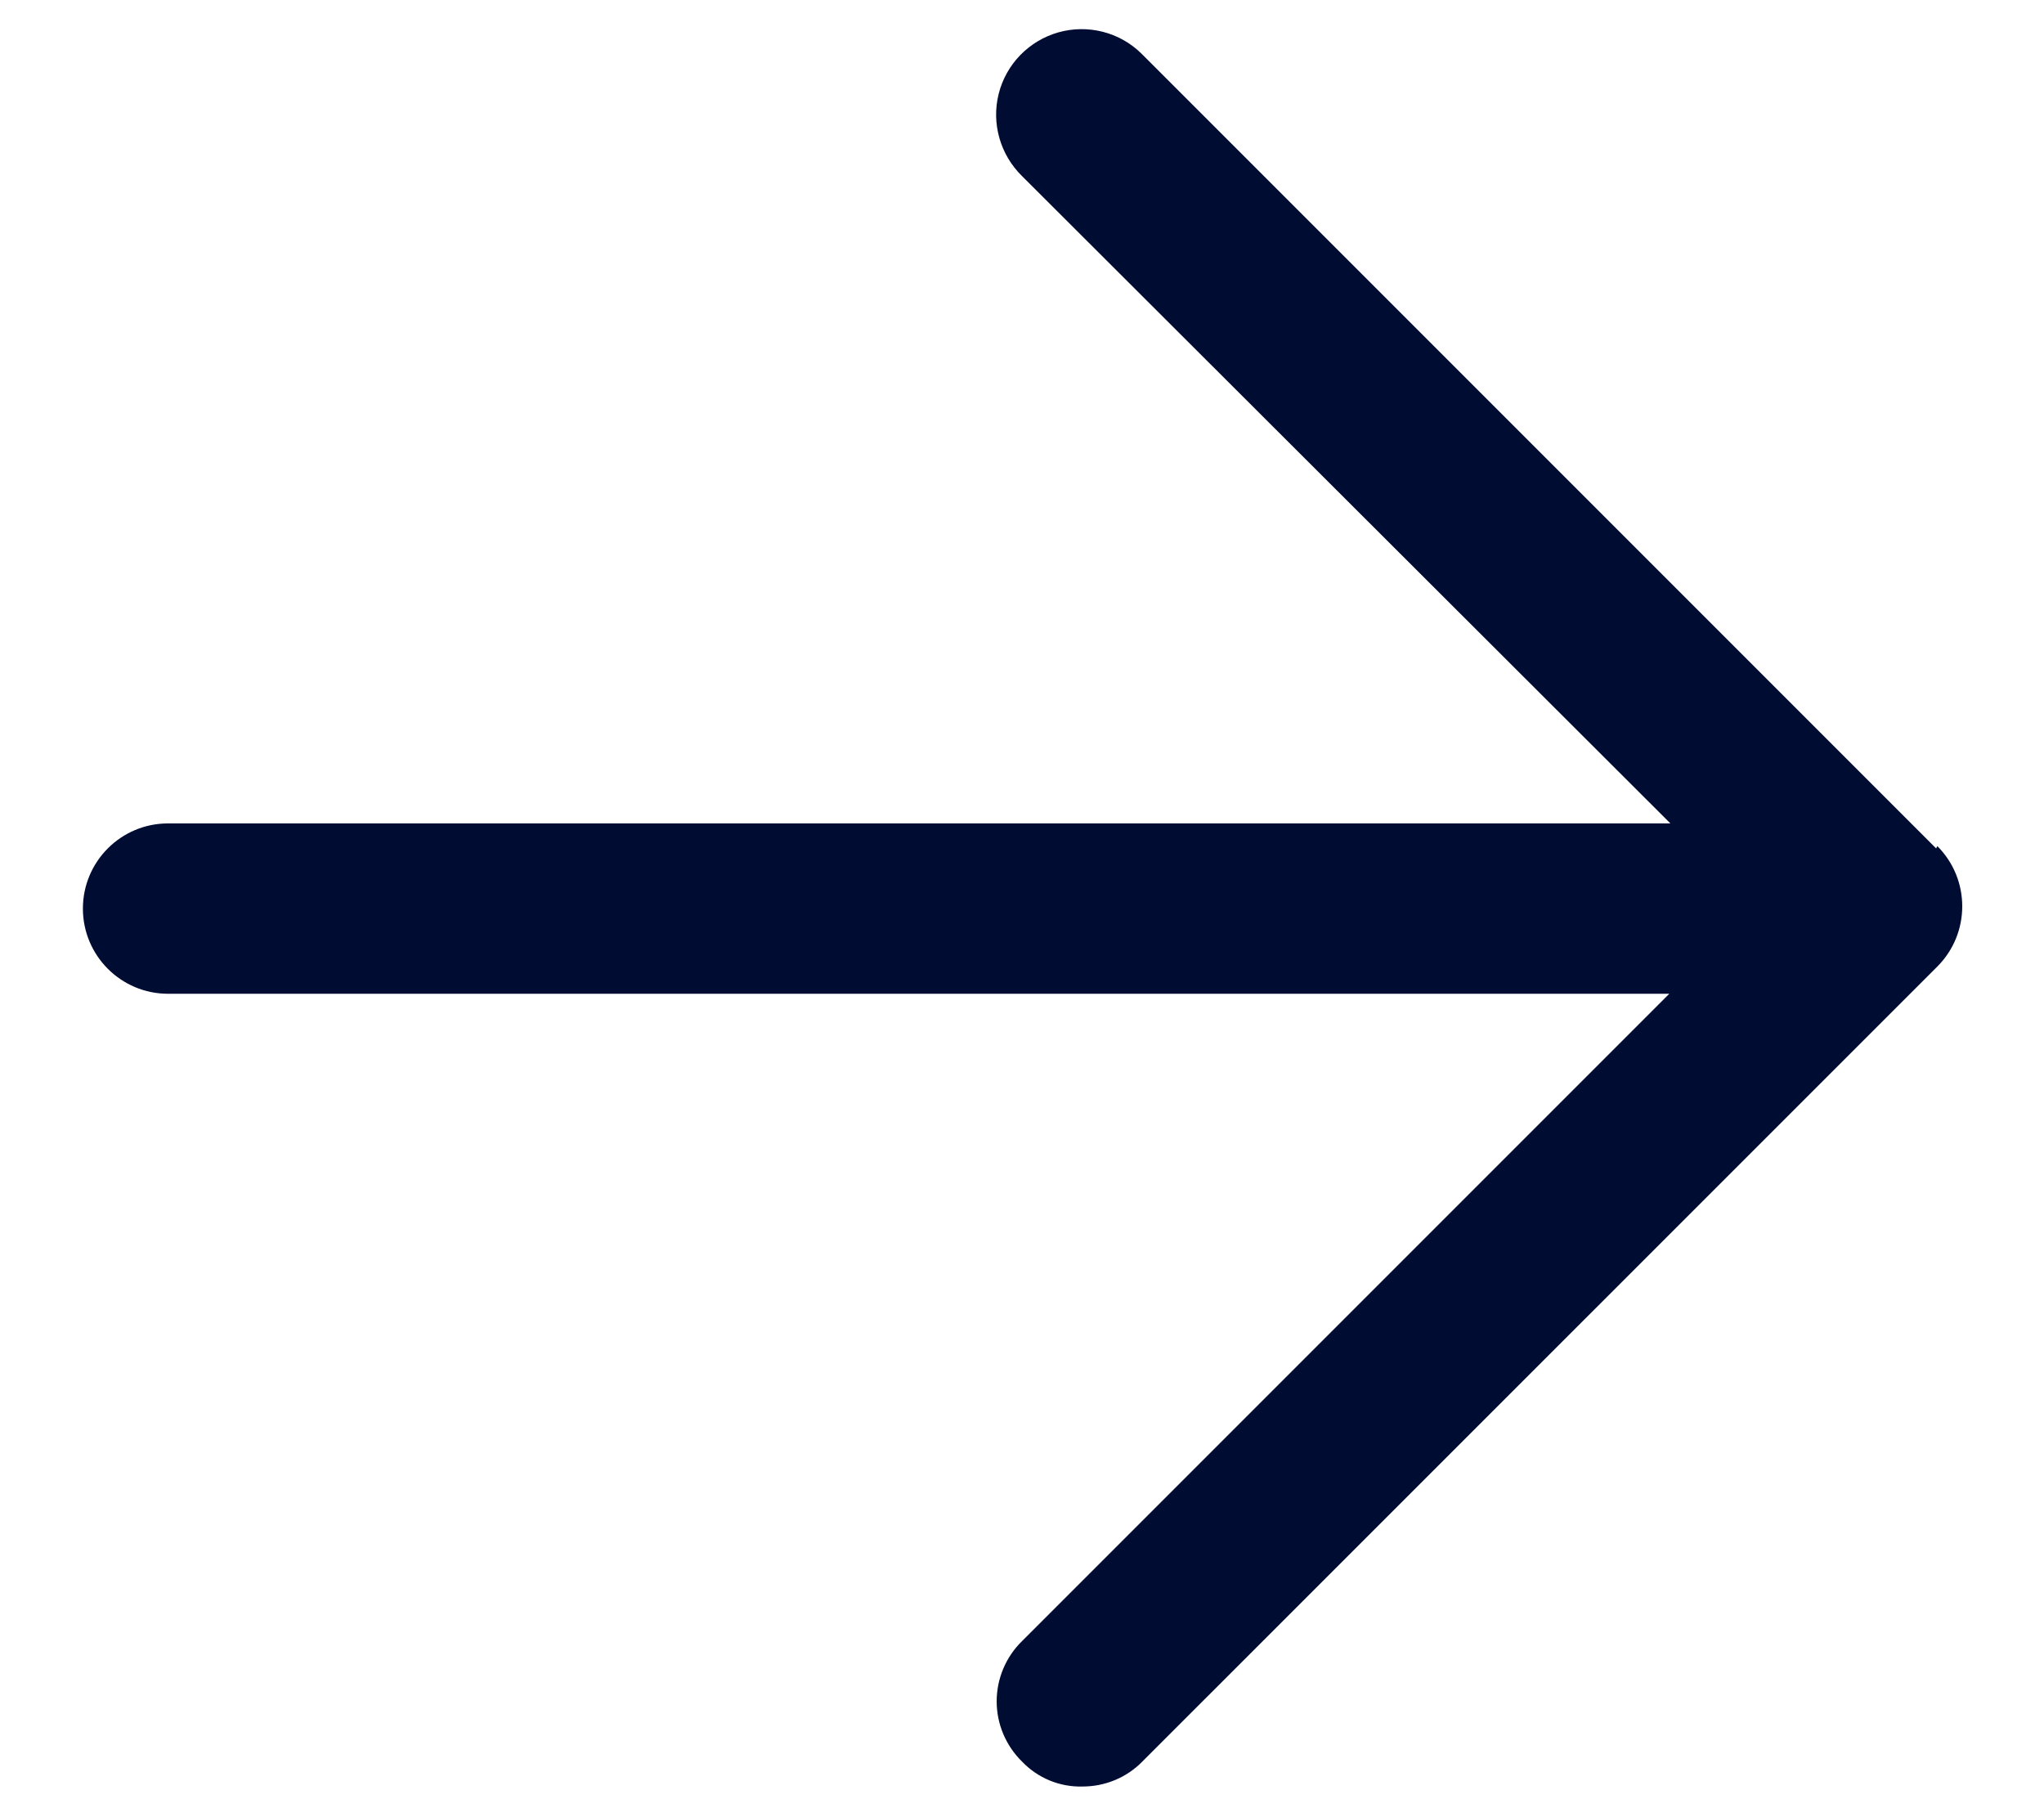 <svg width="18" height="16" viewBox="0 0 18 16" fill="none" xmlns="http://www.w3.org/2000/svg">
<path d="M17.05 7.47L10.05 0.47C9.858 0.282 9.579 0.212 9.32 0.285C9.061 0.359 8.861 0.564 8.795 0.825C8.729 1.086 8.808 1.362 9 1.55L14.71 7.25H1.48C1.066 7.25 0.73 7.586 0.73 8C0.73 8.414 1.066 8.75 1.48 8.75H14.7L9 14.45C8.858 14.589 8.777 14.78 8.777 14.98C8.777 15.18 8.858 15.371 9 15.51C9.138 15.655 9.331 15.735 9.53 15.73C9.73 15.731 9.921 15.652 10.06 15.51L17.061 8.51C17.353 8.217 17.353 7.743 17.061 7.45L17.05 7.47Z" fill="#000C32"/>
</svg>
